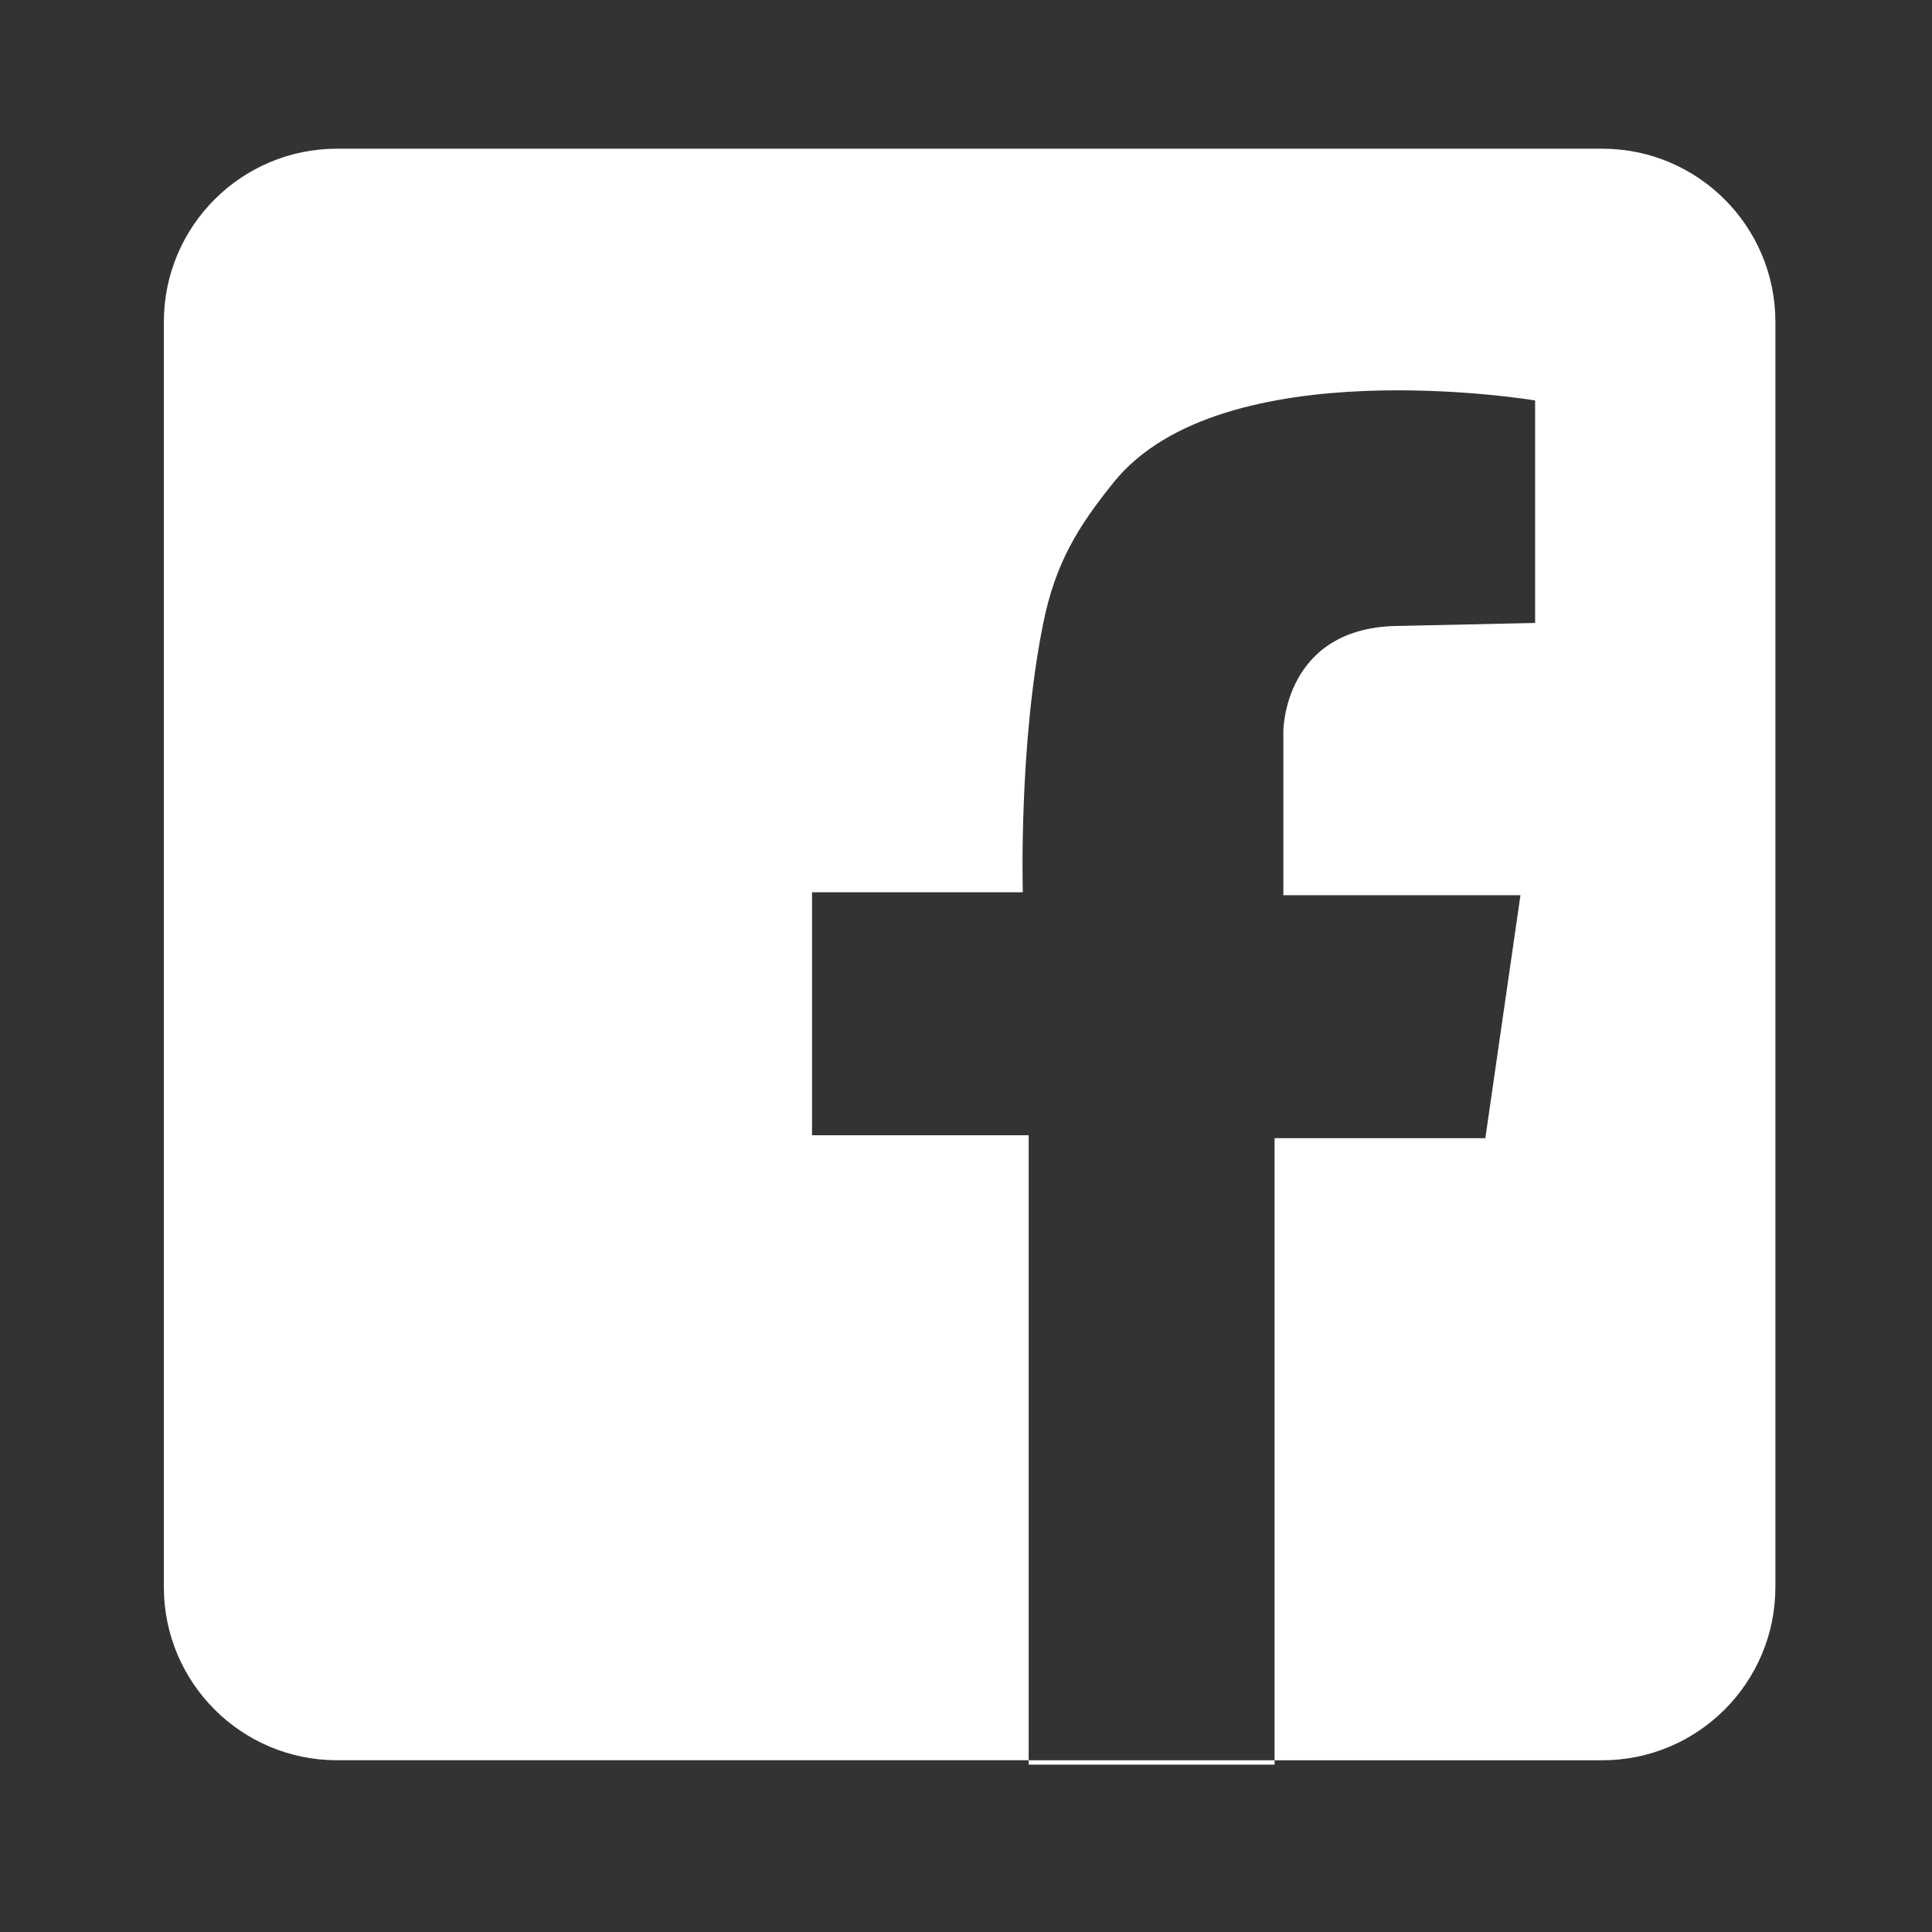 <?xml version="1.0" encoding="UTF-8"?><svg id="a" xmlns="http://www.w3.org/2000/svg" viewBox="0 0 84 84"><rect x="0" y="0" width="84" height="84" fill="#333333" stroke="none"/><defs><style>.b{fill:#fff;}</style></defs><path class="b" d="m69.661,6.465H14.655c-4.159,0-7.531,3.372-7.531,7.531v55.006c0,4.159,3.372,7.531,7.531,7.531h30.07v-27.174h-9.419v-10.564h9.164s-.187-6.403.891-11.71c.531-2.612,1.502-4.178,3.055-6.109,4.709-5.855,18.328-3.564,18.328-3.564v9.673l-5.855.128c-5.091,0-5.091,4.582-5.091,4.582v7.128h10.309l-1.527,10.564h-9.164v27.047h14.244c4.159,0,7.531-3.372,7.531-7.531V13.996c0-4.159-3.372-7.531-7.531-7.531Z"/><rect class="b" x="44.726" y="76.533" width="10.691" height=".19"/></svg>
